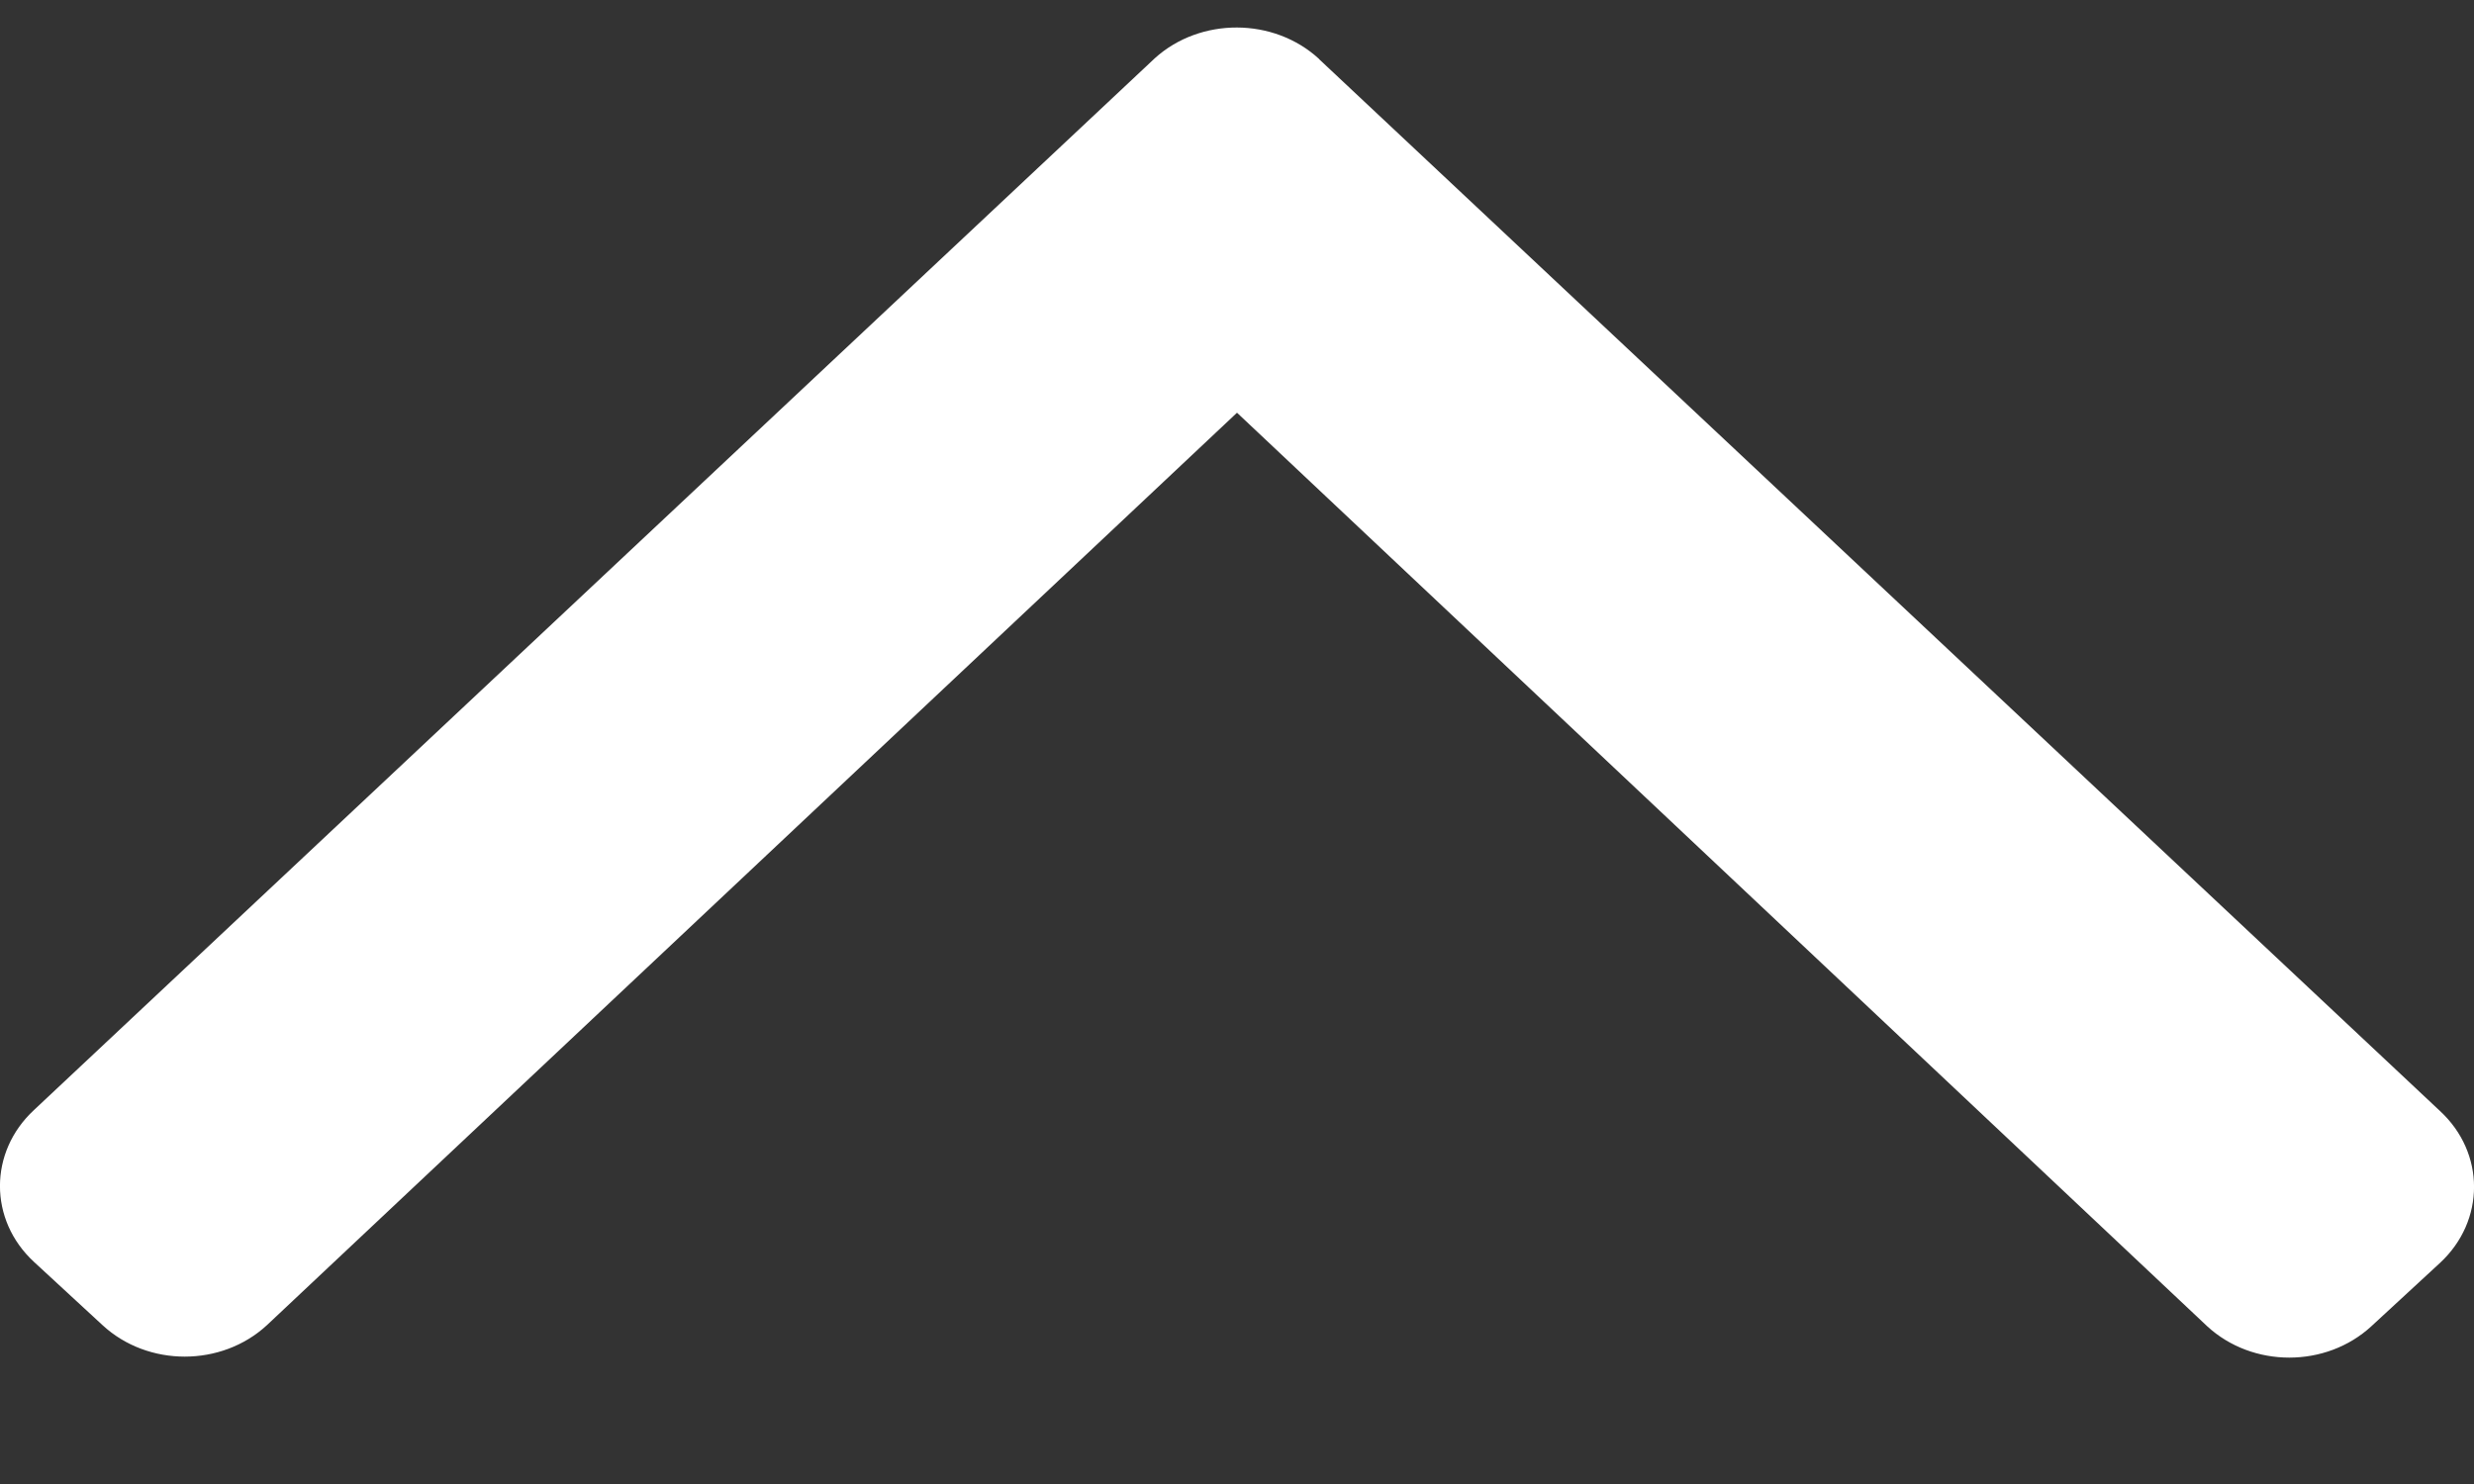 <svg viewBox="0 0 15 9" width="15" height="9" xmlns="http://www.w3.org/2000/svg"><rect x="0" y="0" width="15" height="9" fill="#333333" stroke="none"/><path d="M7.998.359l6.796 6.379c.275.254.275.666 0 .921l-.416.384c-.275.254-.721.254-.996 0L7.5 2.503 1.618 8.037c-.275.254-.721.254-.996 0l-.416-.384c-.275-.254-.275-.666 0-.921L7.002.353c.275-.249.721-.249.996.005z" fill="#FFF" fill-rule="nonzero"/></svg>
